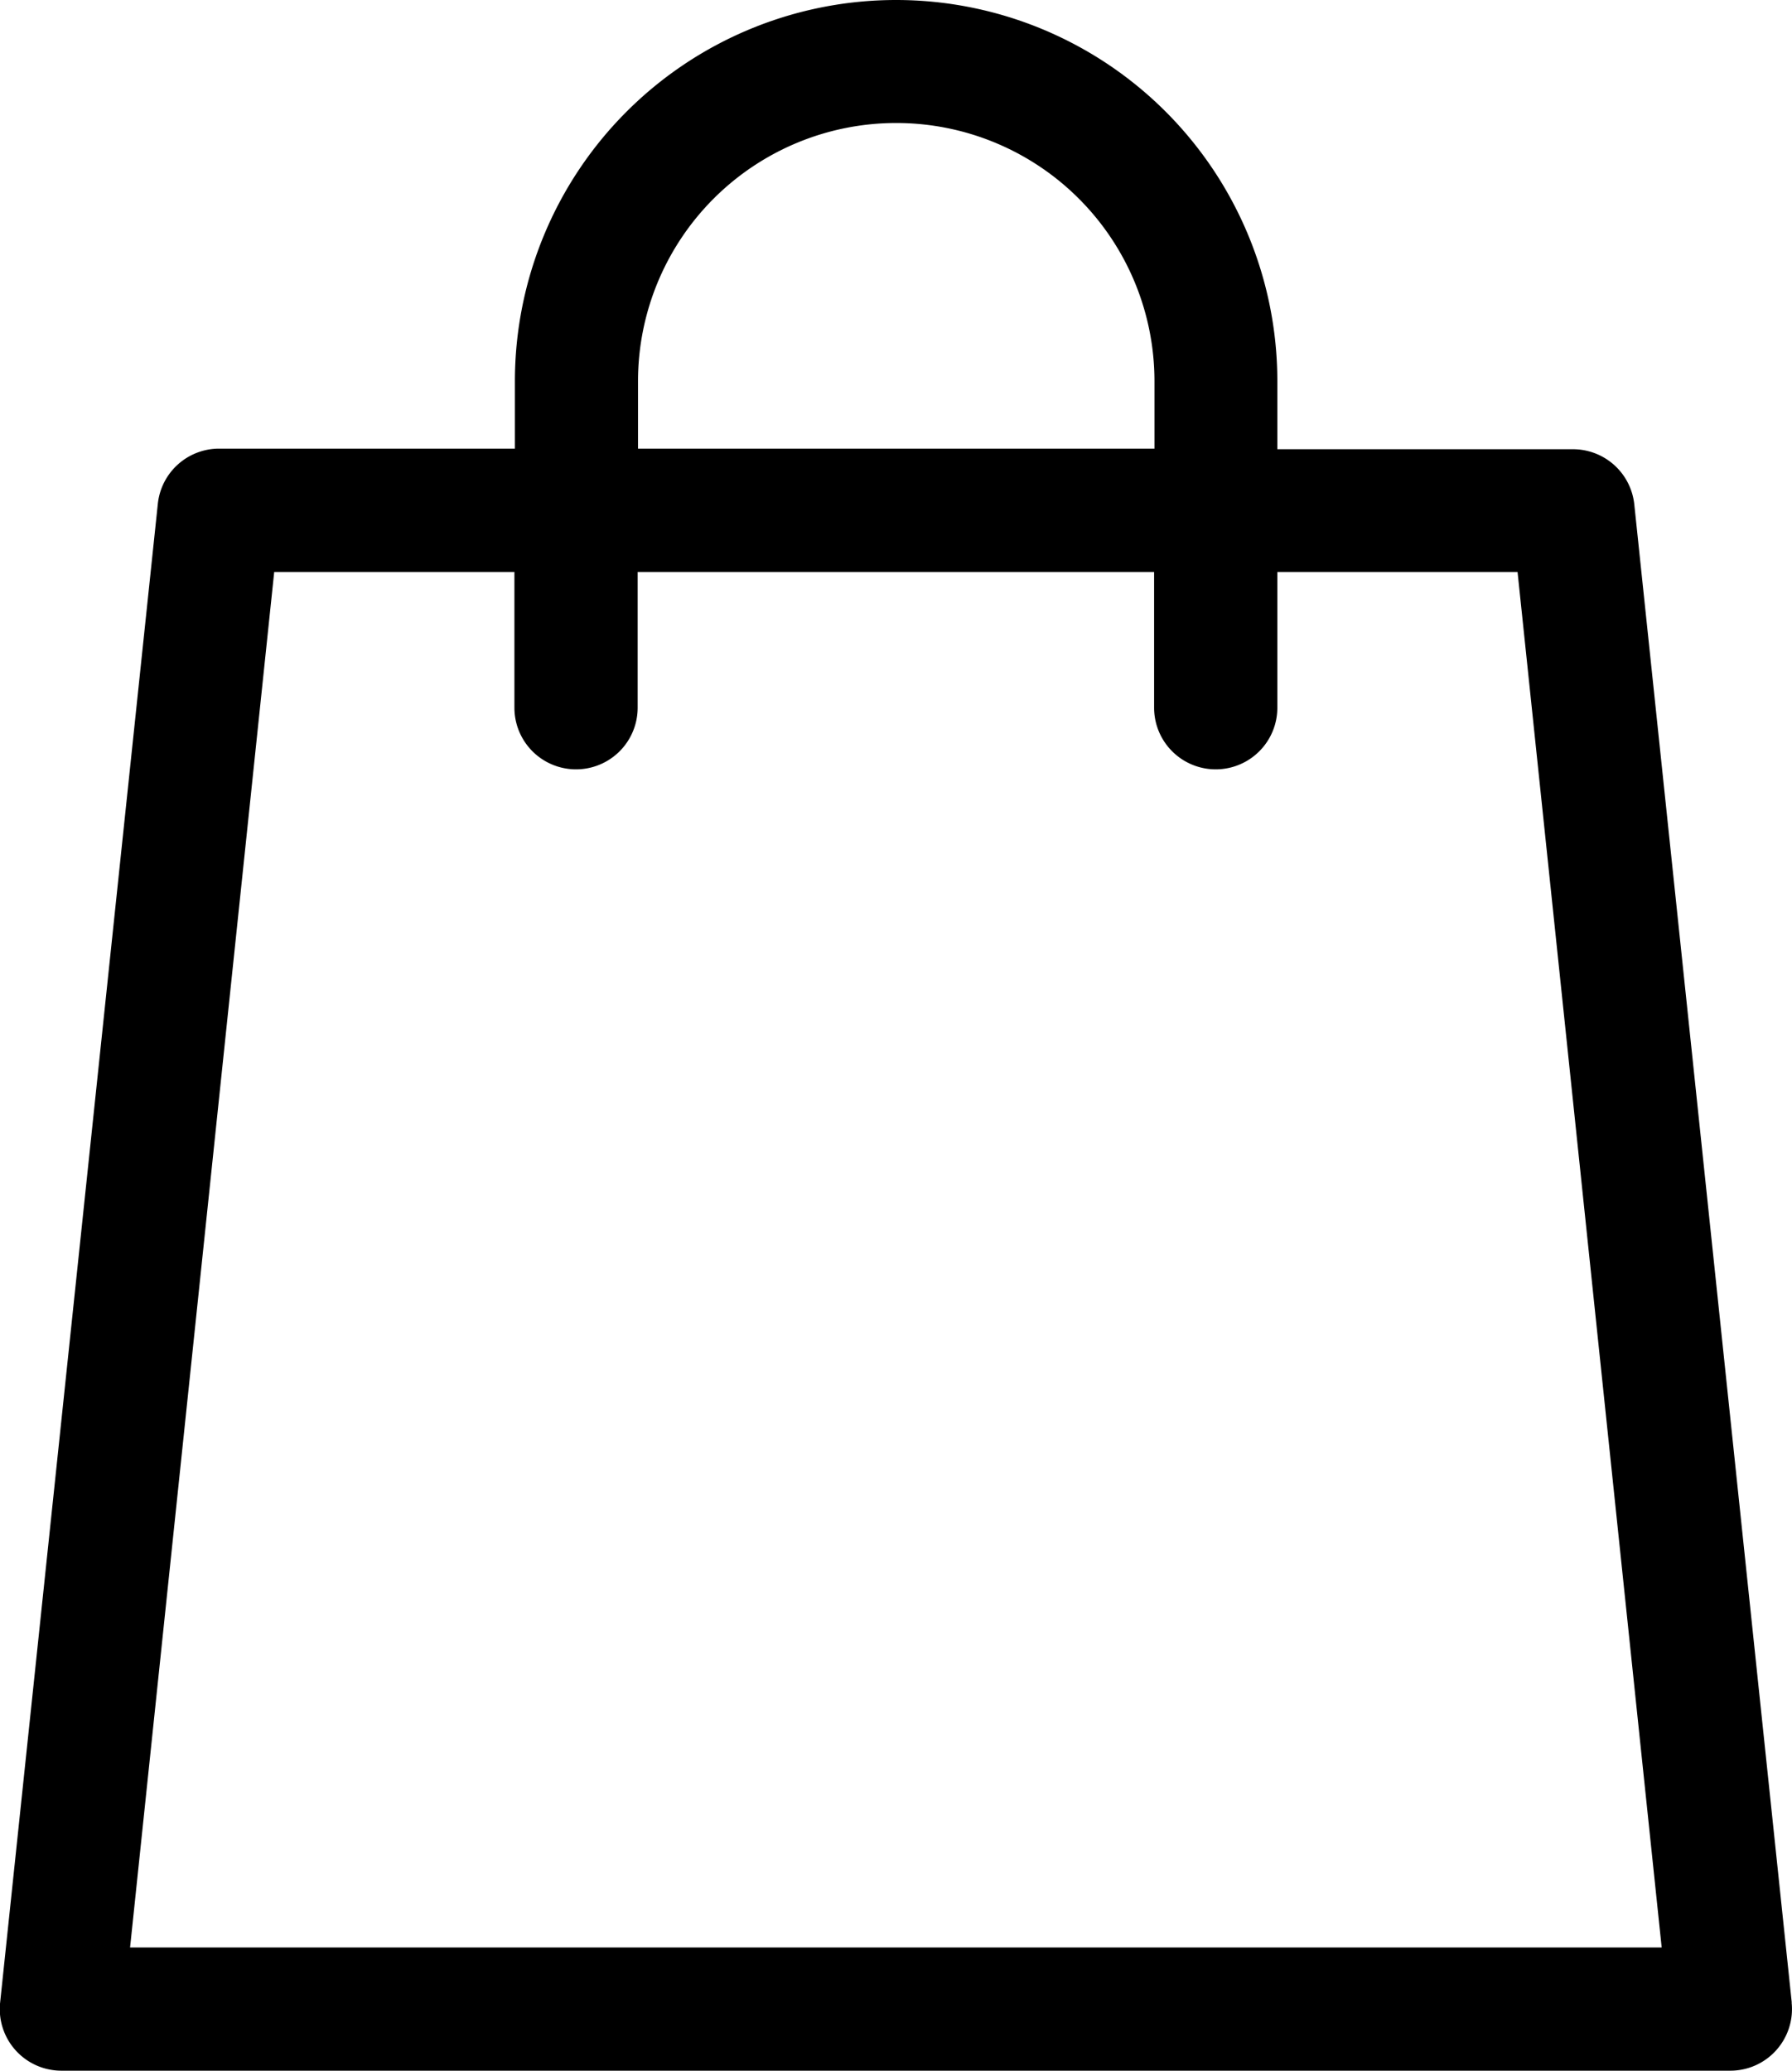 <svg xmlns="http://www.w3.org/2000/svg" width="14.92" height="17.239" viewBox="0 0 14.92 17.239">
  <path id="shopping-bag_1656850" d="M14.917,16.672,13.606,4.2a.513.513,0,0,0-.51-.46H10.634V3.174a3.174,3.174,0,0,0-6.348,0v.561H1.823a.513.513,0,0,0-.51.46L0,16.672a.513.513,0,0,0,.51.567H14.406a.513.513,0,0,0,.51-.567ZM5.311,3.174a2.148,2.148,0,0,1,4.3,0v.561h-4.3ZM1.082,16.213l1.2-11.451h2V5.892a.513.513,0,1,0,1.026,0V4.762h4.3V5.892a.513.513,0,1,0,1.026,0V4.762h2l1.2,11.451Zm0,0" transform="translate(0.001)"/>
</svg>
